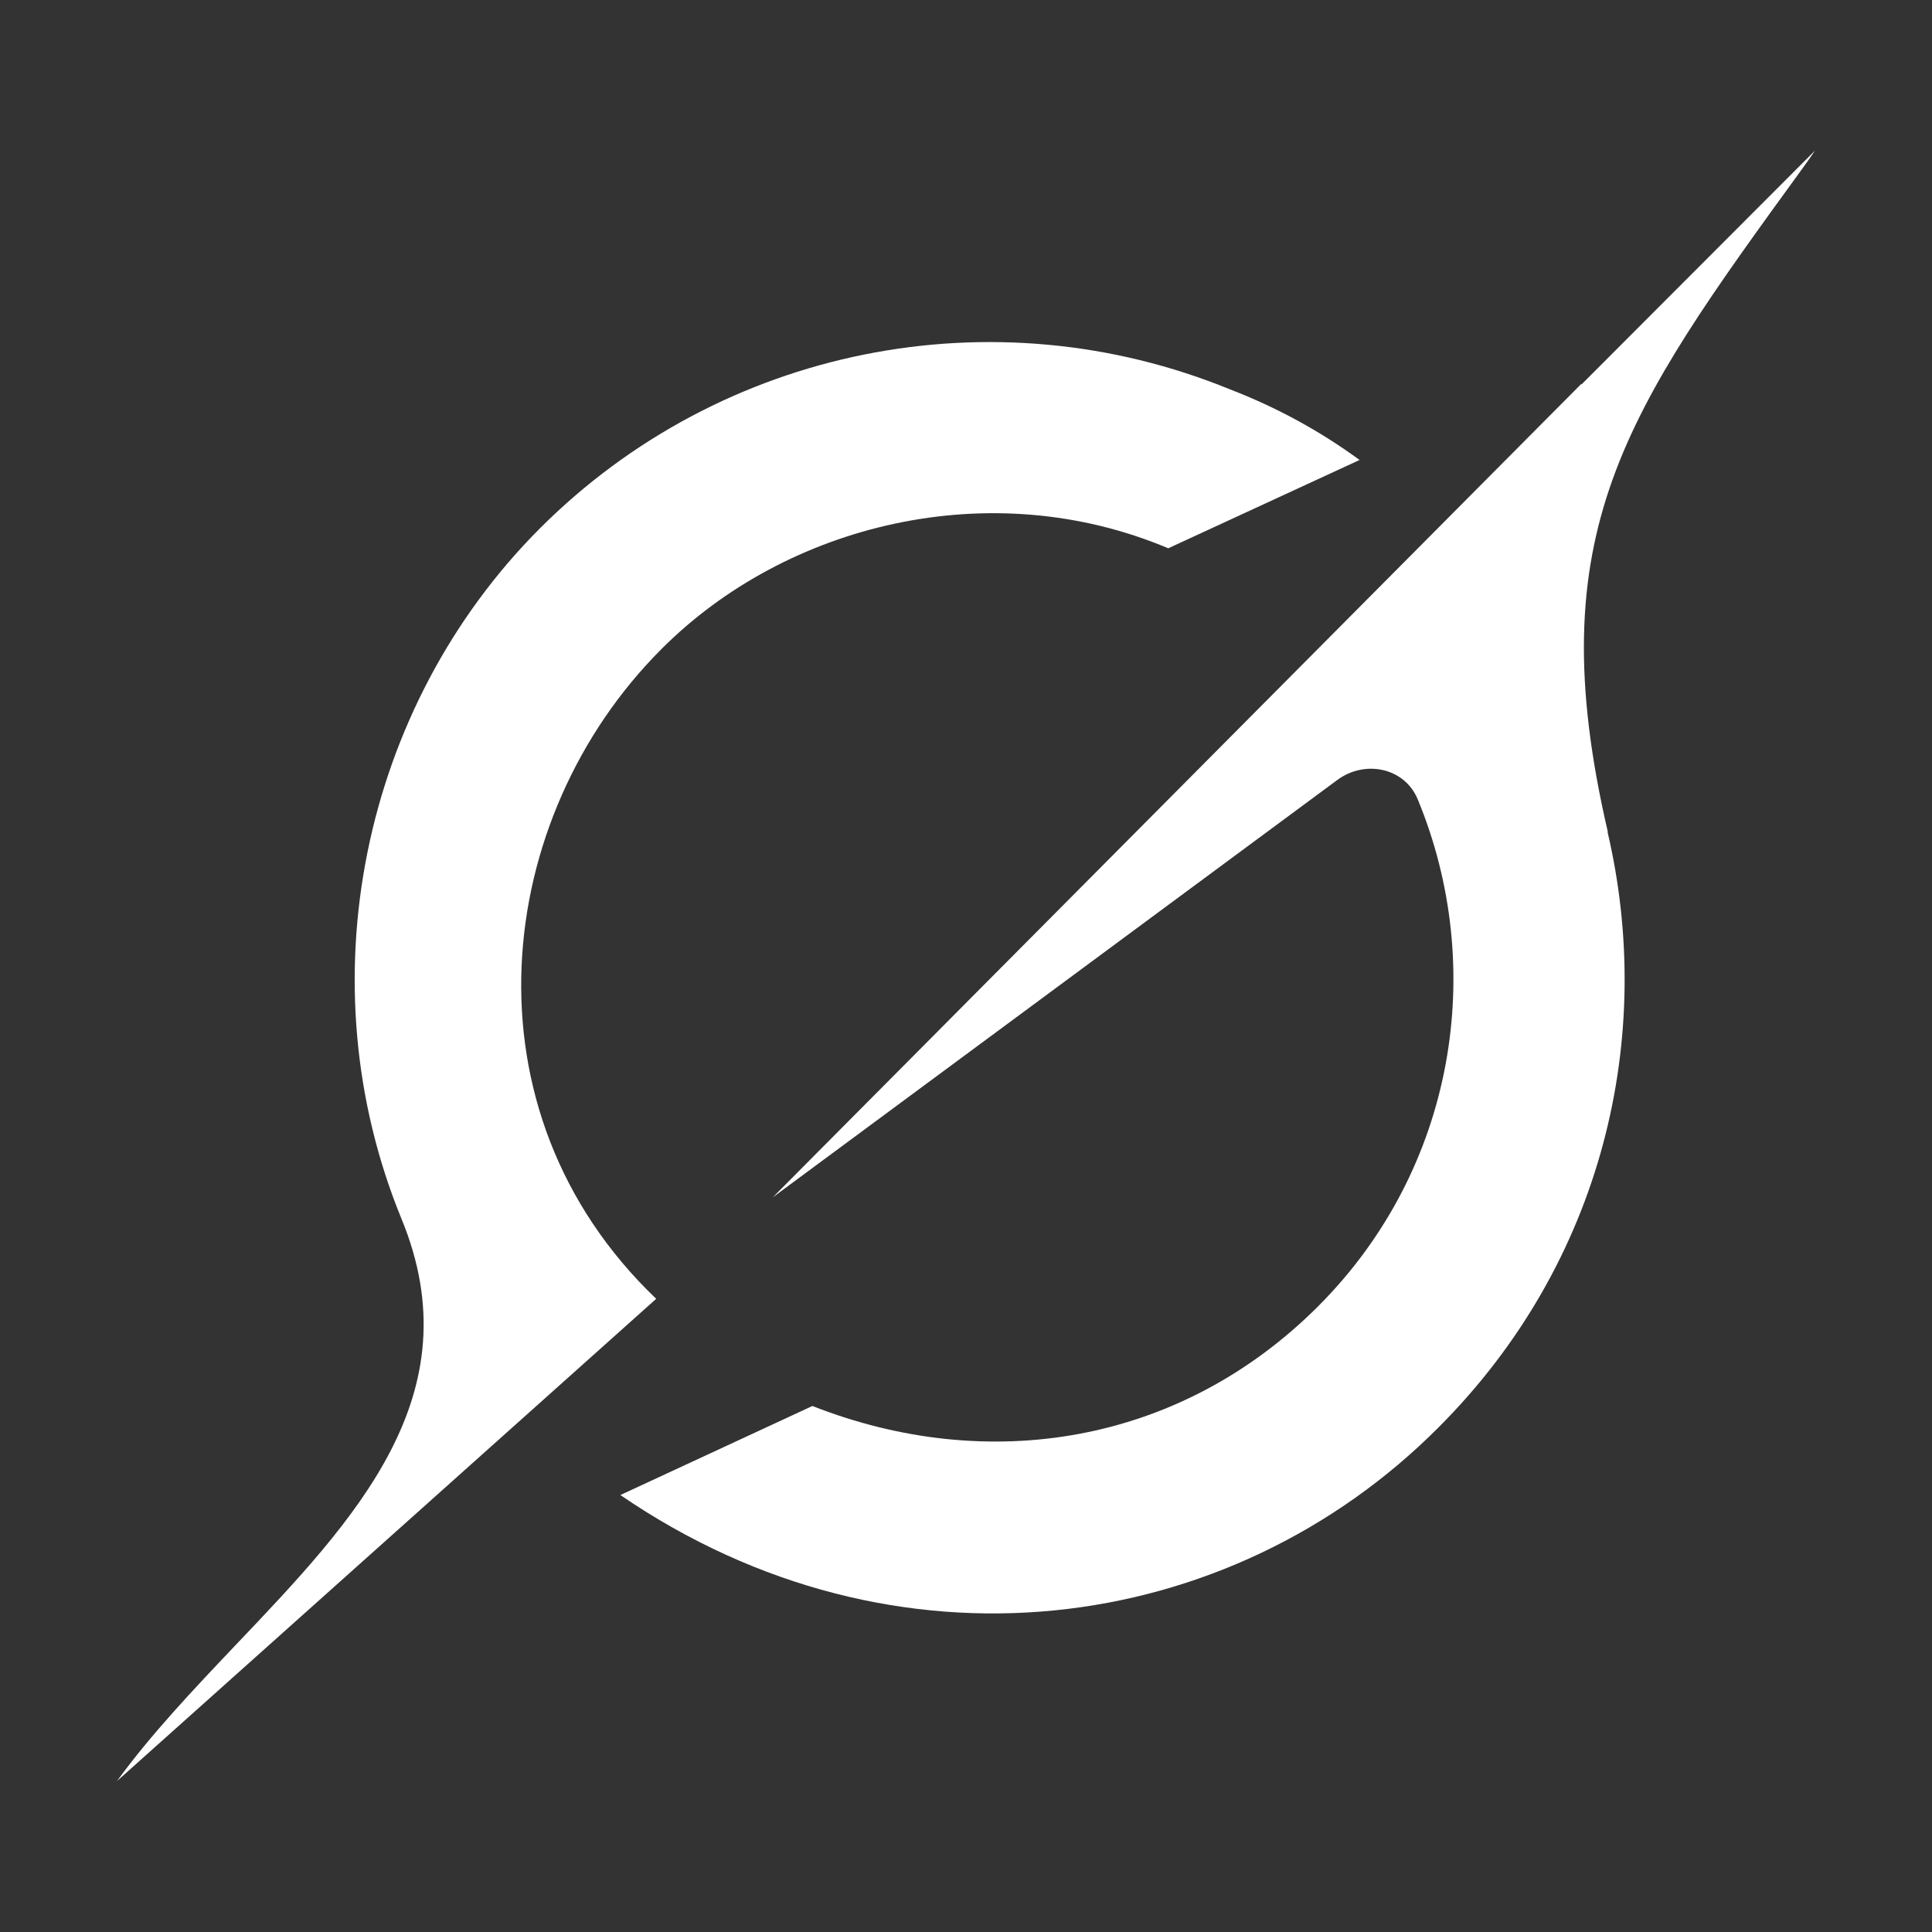 <?xml version="1.0" encoding="utf-8"?>
<!-- Generator: Adobe Illustrator 25.0.0, SVG Export Plug-In . SVG Version: 6.00 Build 0)  -->
<svg version="1.1" id="Layer_1" xmlns="http://www.w3.org/2000/svg" xmlns:xlink="http://www.w3.org/1999/xlink" x="0px" y="0px"
	 viewBox="0 0 512 512" style="enable-background:new 0 0 512 512;" xml:space="preserve">
<rect x="0" y="0" width="512" height="512" fill="#333333" stroke="none"/>
<style type="text/css">
	.st0{fill:#FFFFFF;}
</style>
<path id="mark" class="st0" d="M204.8,317.3l149.6-110.6c7.3-5.4,17.8-3.3,21.3,5.1c18.4,44.4,10.2,97.8-26.4,134.4
	s-87.5,44.7-134,26.4l-50.9,23.6c72.9,49.9,161.5,37.6,216.8-17.9c43.9-43.9,57.5-103.8,44.8-157.9l0.1,0.1
	c-18.4-79.3,4.5-111.1,51.6-175.9c1.1-1.5,2.2-3.1,3.3-4.7l-61.9,62v-0.2L204.8,317.3"/>
<path id="mark-2" class="st0" d="M173.9,344.2c-52.3-50-43.3-127.5,1.4-172.2c33-33.1,87.1-46.6,134.3-26.7l50.7-23.4
	c-10.5-7.7-22.1-14-34.3-18.7c-62.8-25.7-134.9-11.2-182.9,36.8C95.7,187.5,80.8,260.6,106.4,323c19.2,46.6-12.2,79.6-43.9,112.9
	C51.3,447.7,40.1,459.5,31,472L173.9,344.2"/>
</svg>
